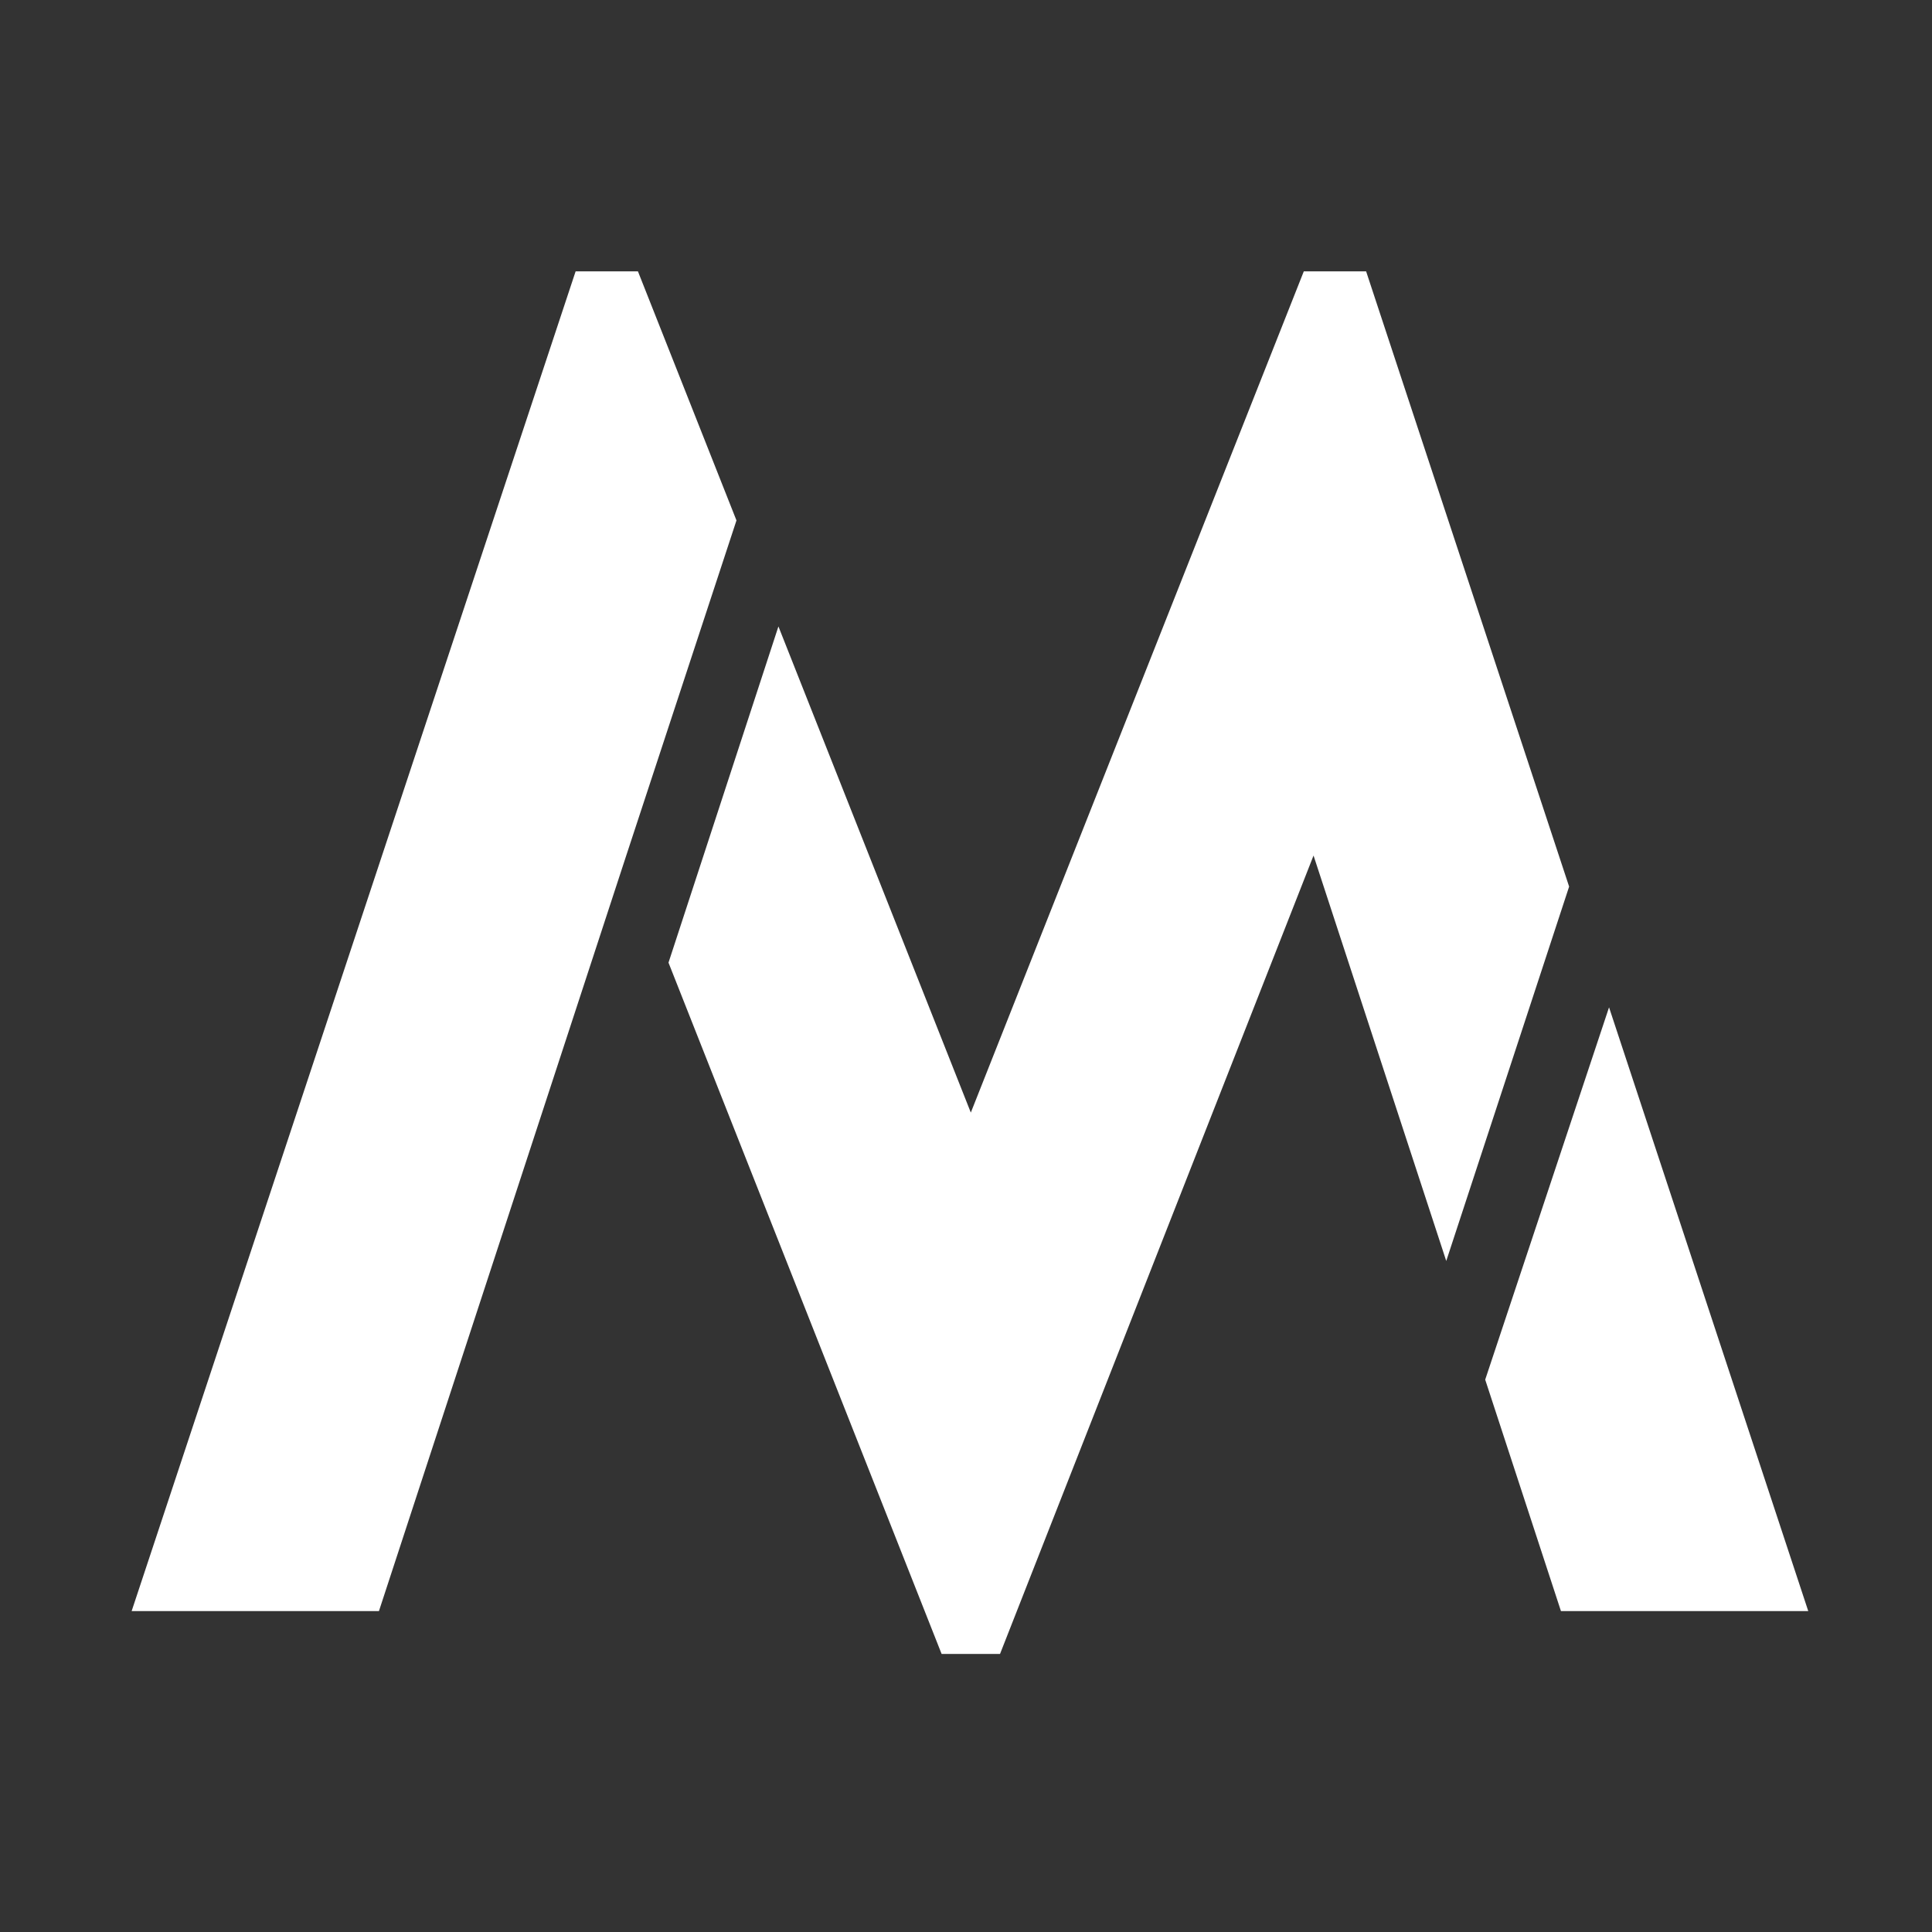 <svg xmlns="http://www.w3.org/2000/svg" viewBox="0 0 198.43 198.43"><rect x="0" y="0" width="198.43" height="198.43" fill="#333333" stroke="none"/><path fill="white" d="M64.32 87.87l-25.4 77.6h-25.4l45.6-137.6h6.4l10.12 25.58-11.32 34.42zm100.94 15.59l20.46 62.01h-25.4l-7.78-23.77 12.72-38.24zM79.95 64.34l19.76 49.93 34.2-86.4h6.4l20.85 63.19-12.62 38.45-13.63-41.64-32.2 82h-6l-28.05-71"/></svg>